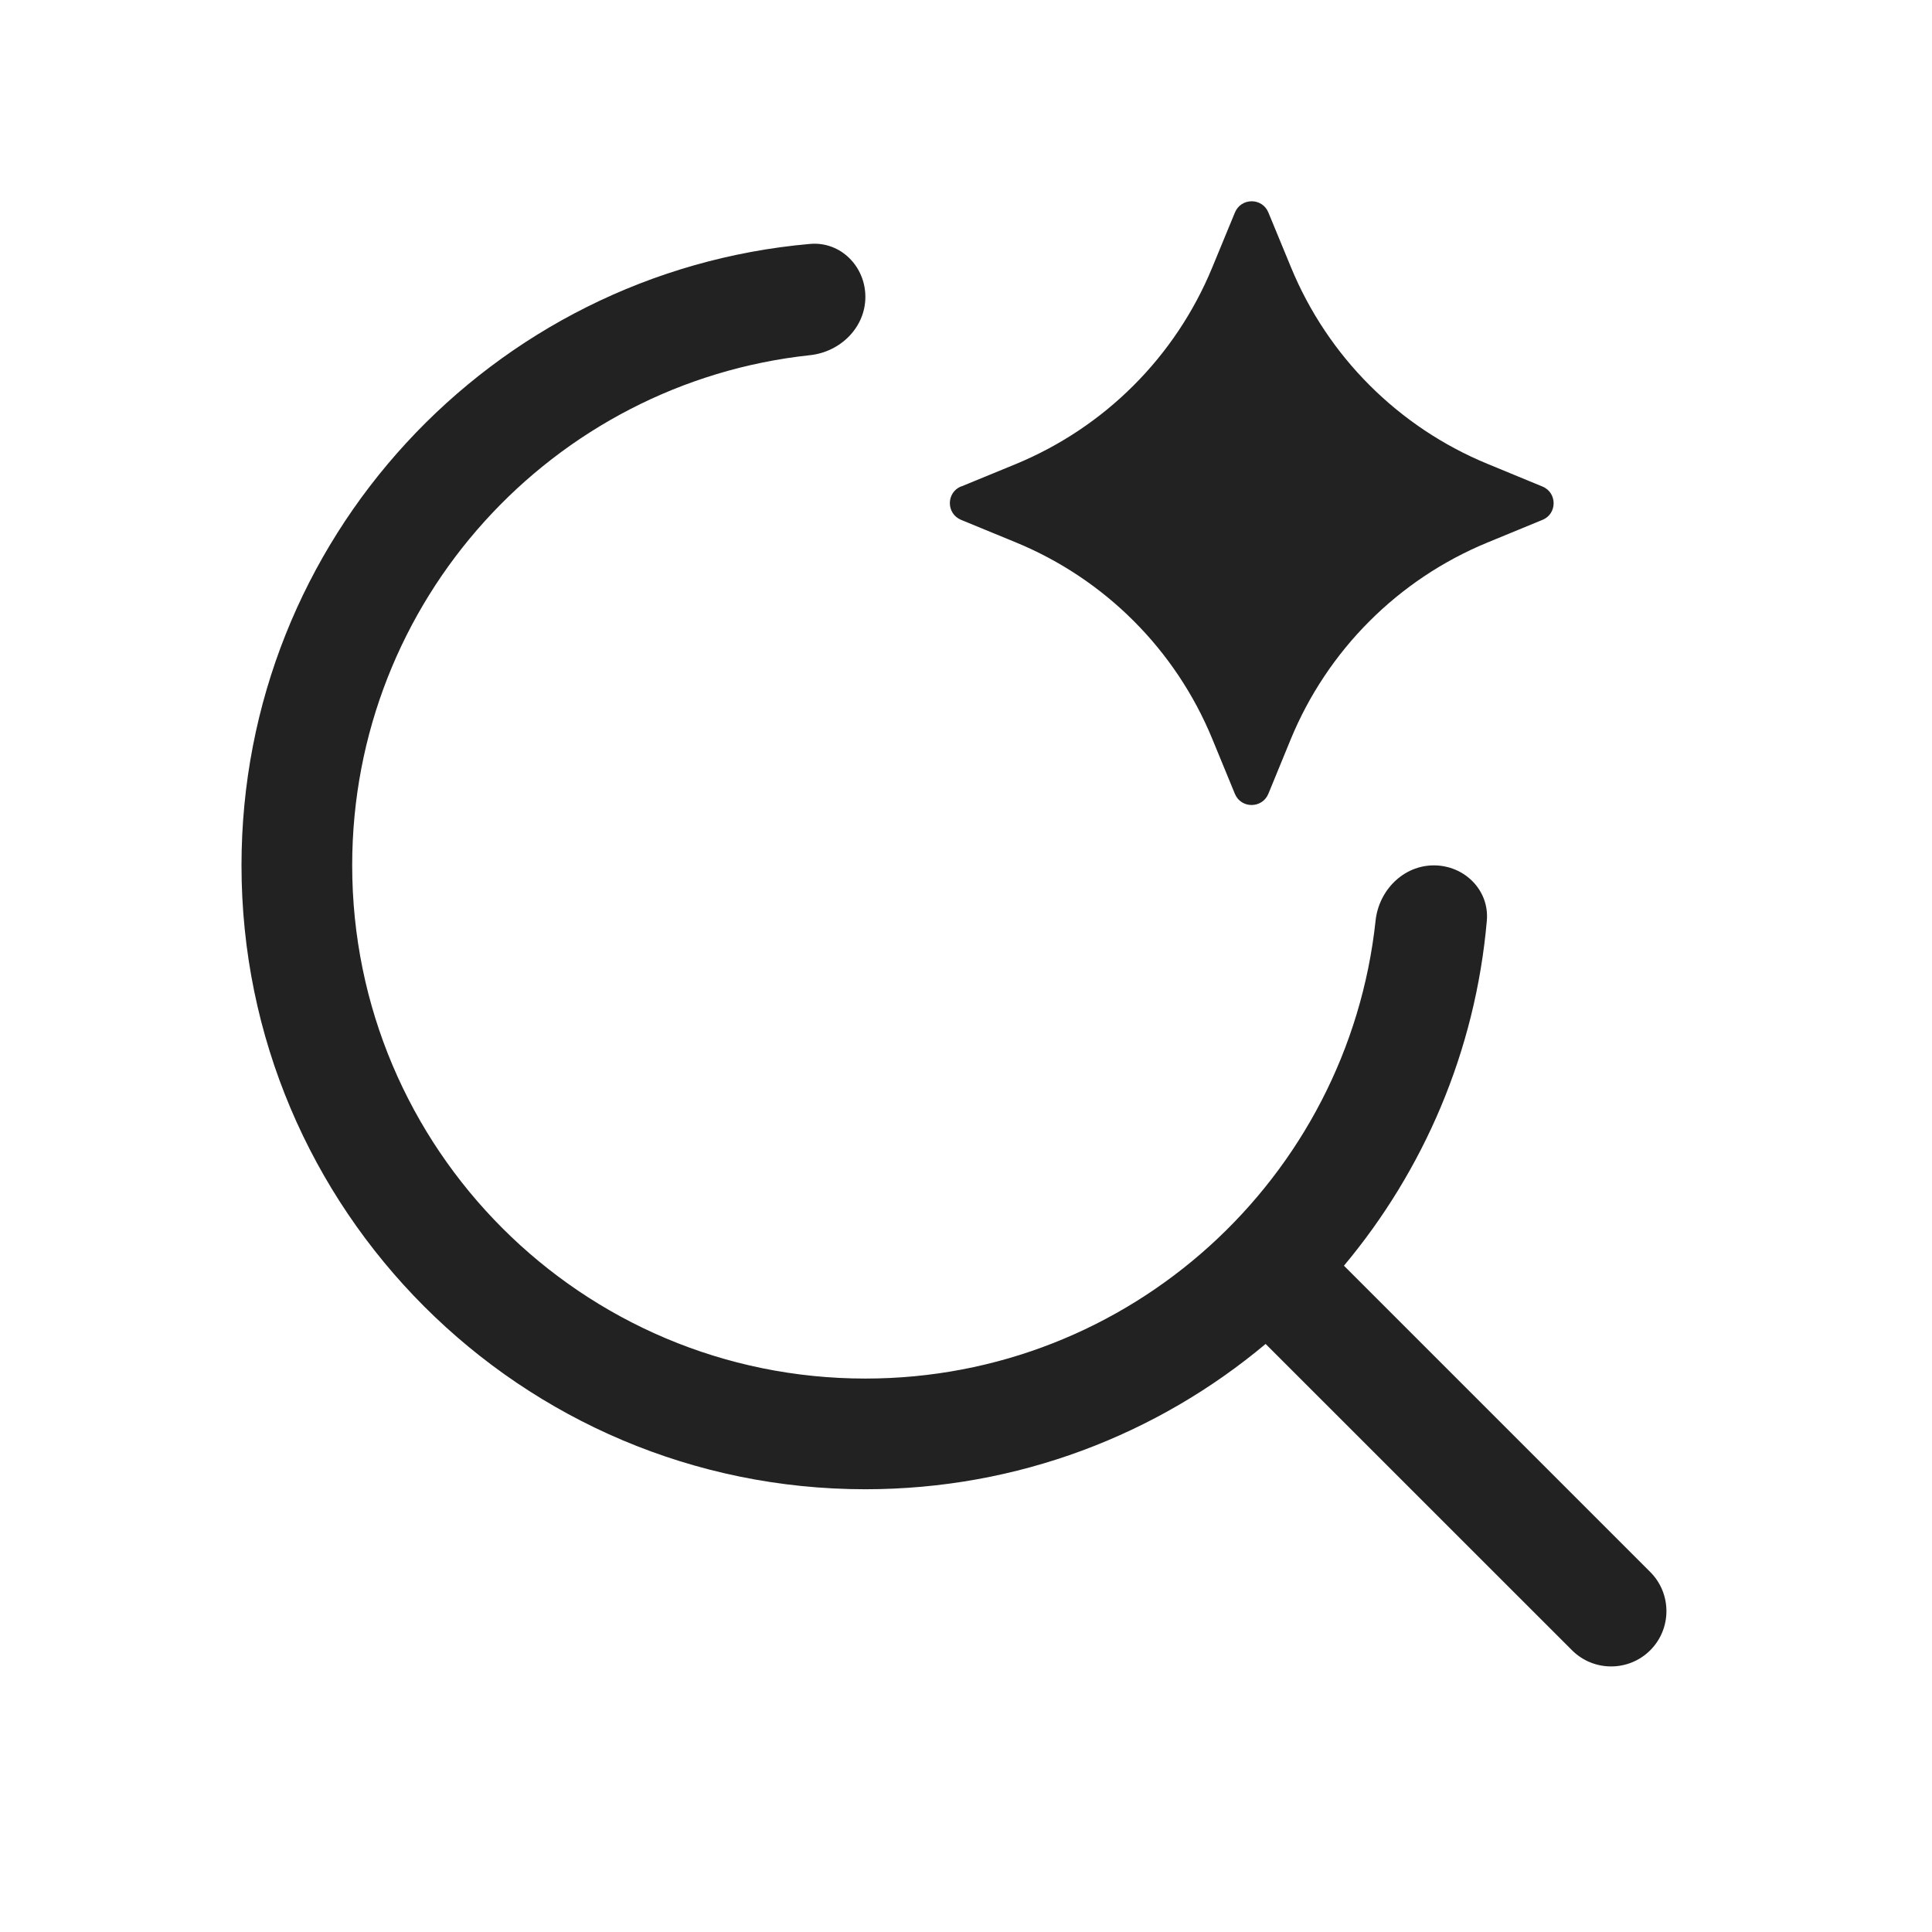 <svg width="24" height="24" viewBox="0 0 24 24" fill="none" xmlns="http://www.w3.org/2000/svg">
<g clip-path="url(#clip0_893_10259)">
<path fill-rule="evenodd" clip-rule="evenodd" d="M12.613 5.767L11.939 6.044V6.042C11.753 6.119 11.753 6.381 11.939 6.458L12.615 6.736C13.723 7.191 14.603 8.07 15.059 9.178L15.34 9.861C15.417 10.047 15.679 10.046 15.756 9.861L16.033 9.186C16.488 8.079 17.367 7.198 18.474 6.741L19.161 6.458C19.346 6.383 19.346 6.12 19.161 6.044L18.48 5.763C17.372 5.307 16.493 4.428 16.037 3.32L15.756 2.639C15.68 2.454 15.418 2.454 15.341 2.639L15.058 3.325C14.601 4.433 13.721 5.311 12.613 5.767ZM10.064 4.412C10.441 4.371 10.75 4.067 10.75 3.688C10.75 3.308 10.441 2.997 10.063 3.03C6.105 3.378 3 6.701 3 10.75C3 15.03 6.47 18.5 10.75 18.5C12.643 18.5 14.377 17.822 15.722 16.695L19.528 20.5C19.796 20.768 20.232 20.768 20.5 20.5C20.768 20.232 20.768 19.796 20.5 19.528L16.695 15.723C17.684 14.541 18.328 13.061 18.47 11.437C18.503 11.058 18.192 10.75 17.812 10.75C17.433 10.75 17.129 11.059 17.088 11.436C16.746 14.634 14.039 17.125 10.75 17.125C7.229 17.125 4.375 14.271 4.375 10.75C4.375 7.461 6.866 4.754 10.064 4.412Z" fill="#222222"/>
</g>
<defs>
<clipPath id="clip0_893_10259">
<rect width="24" height="24" fill="white"/>
</clipPath>
</defs>
</svg>
